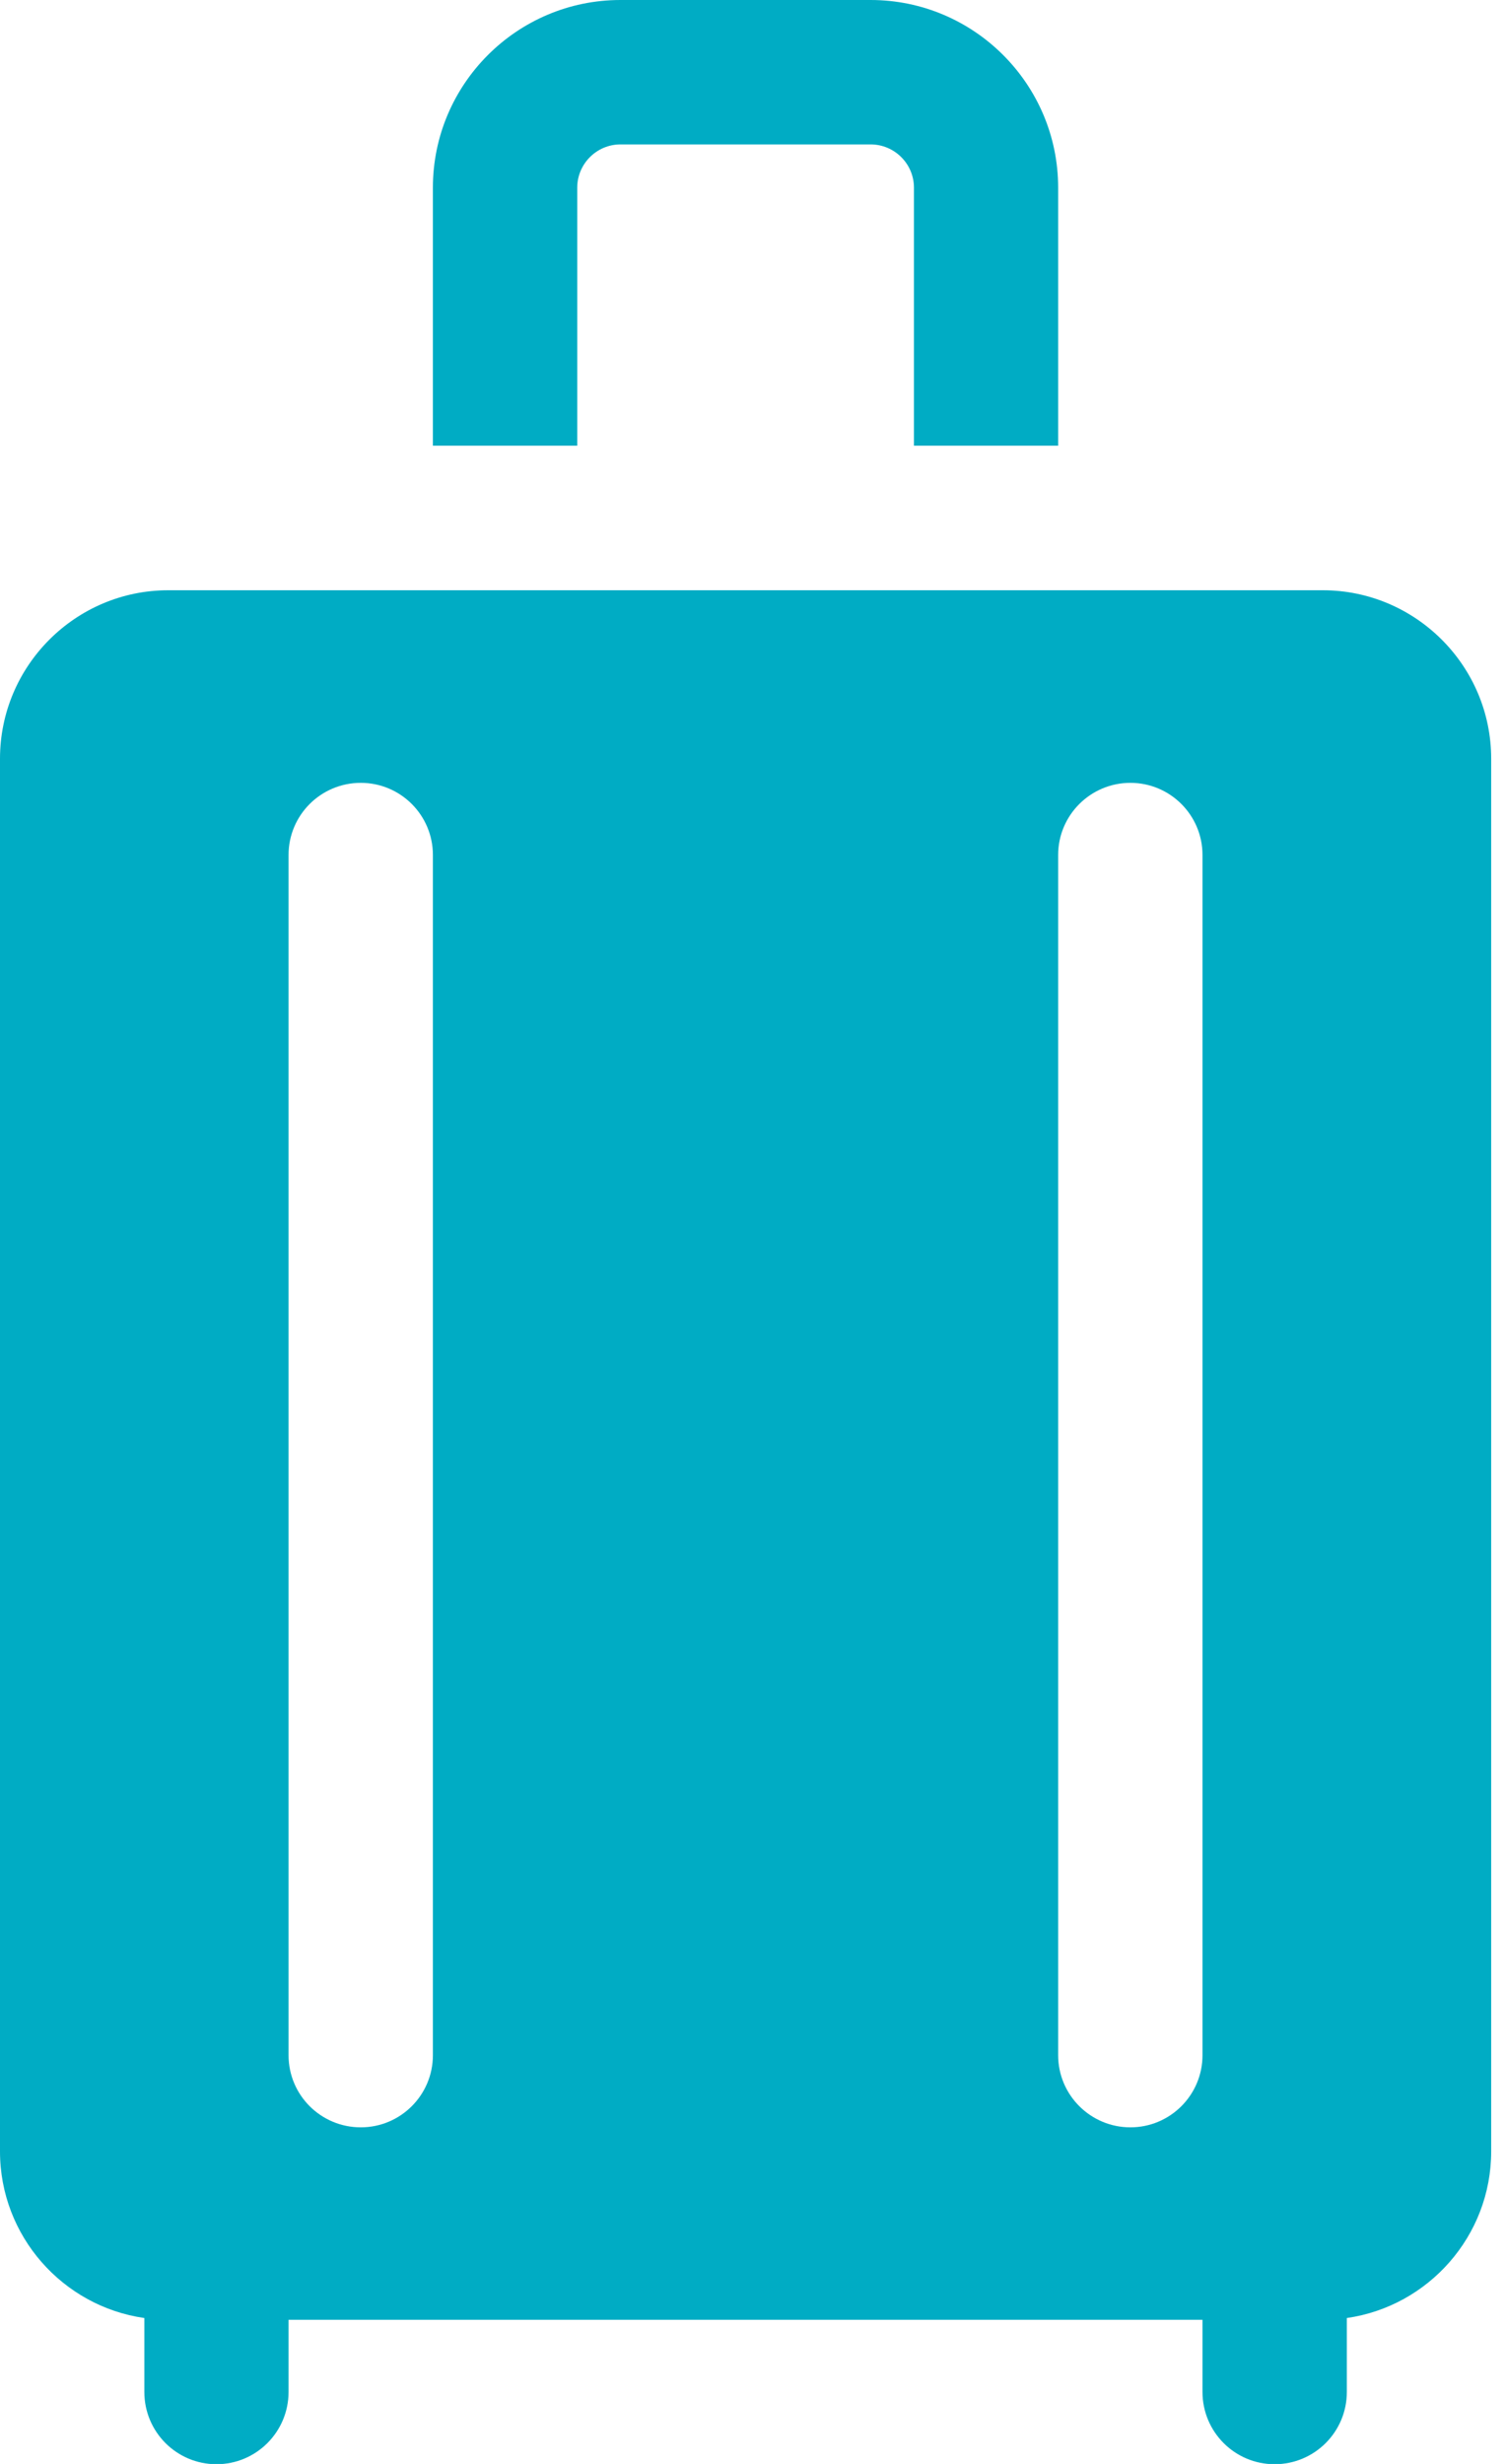 <svg width="11" height="18" viewBox="0 0 11 18" fill="none" xmlns="http://www.w3.org/2000/svg">
<path d="M4.219 1.371C4.219 1.197 4.361 1.055 4.535 1.055H6.363C6.538 1.055 6.68 1.197 6.68 1.371V3.256H7.734V1.371C7.734 0.615 7.119 0 6.363 0H4.535C3.779 0 3.164 0.615 3.164 1.371V3.256H4.219V1.371Z" fill="#00ACC4"/>
<path d="M9.668 4.312H1.23C0.552 4.312 0 4.864 0 5.543V15.717C0 16.335 0.459 16.849 1.055 16.934V17.474C1.055 17.766 1.291 18.002 1.582 18.002C1.873 18.002 2.109 17.766 2.109 17.474V16.947H8.789V17.474C8.789 17.766 9.025 18.002 9.316 18.002C9.608 18.002 9.844 17.766 9.844 17.474V16.934C10.439 16.849 10.899 16.335 10.899 15.717V5.543C10.899 4.864 10.346 4.312 9.668 4.312ZM3.164 15.014C3.164 15.305 2.928 15.541 2.637 15.541C2.345 15.541 2.109 15.305 2.109 15.014V6.246C2.109 5.955 2.345 5.719 2.637 5.719C2.928 5.719 3.164 5.955 3.164 6.246V15.014ZM8.262 15.541C7.971 15.541 7.734 15.305 7.734 15.014V6.246C7.734 5.955 7.971 5.719 8.262 5.719C8.553 5.719 8.789 5.955 8.789 6.246V15.014C8.789 15.305 8.553 15.541 8.262 15.541Z" fill="#00ACC4"/>
</svg>
